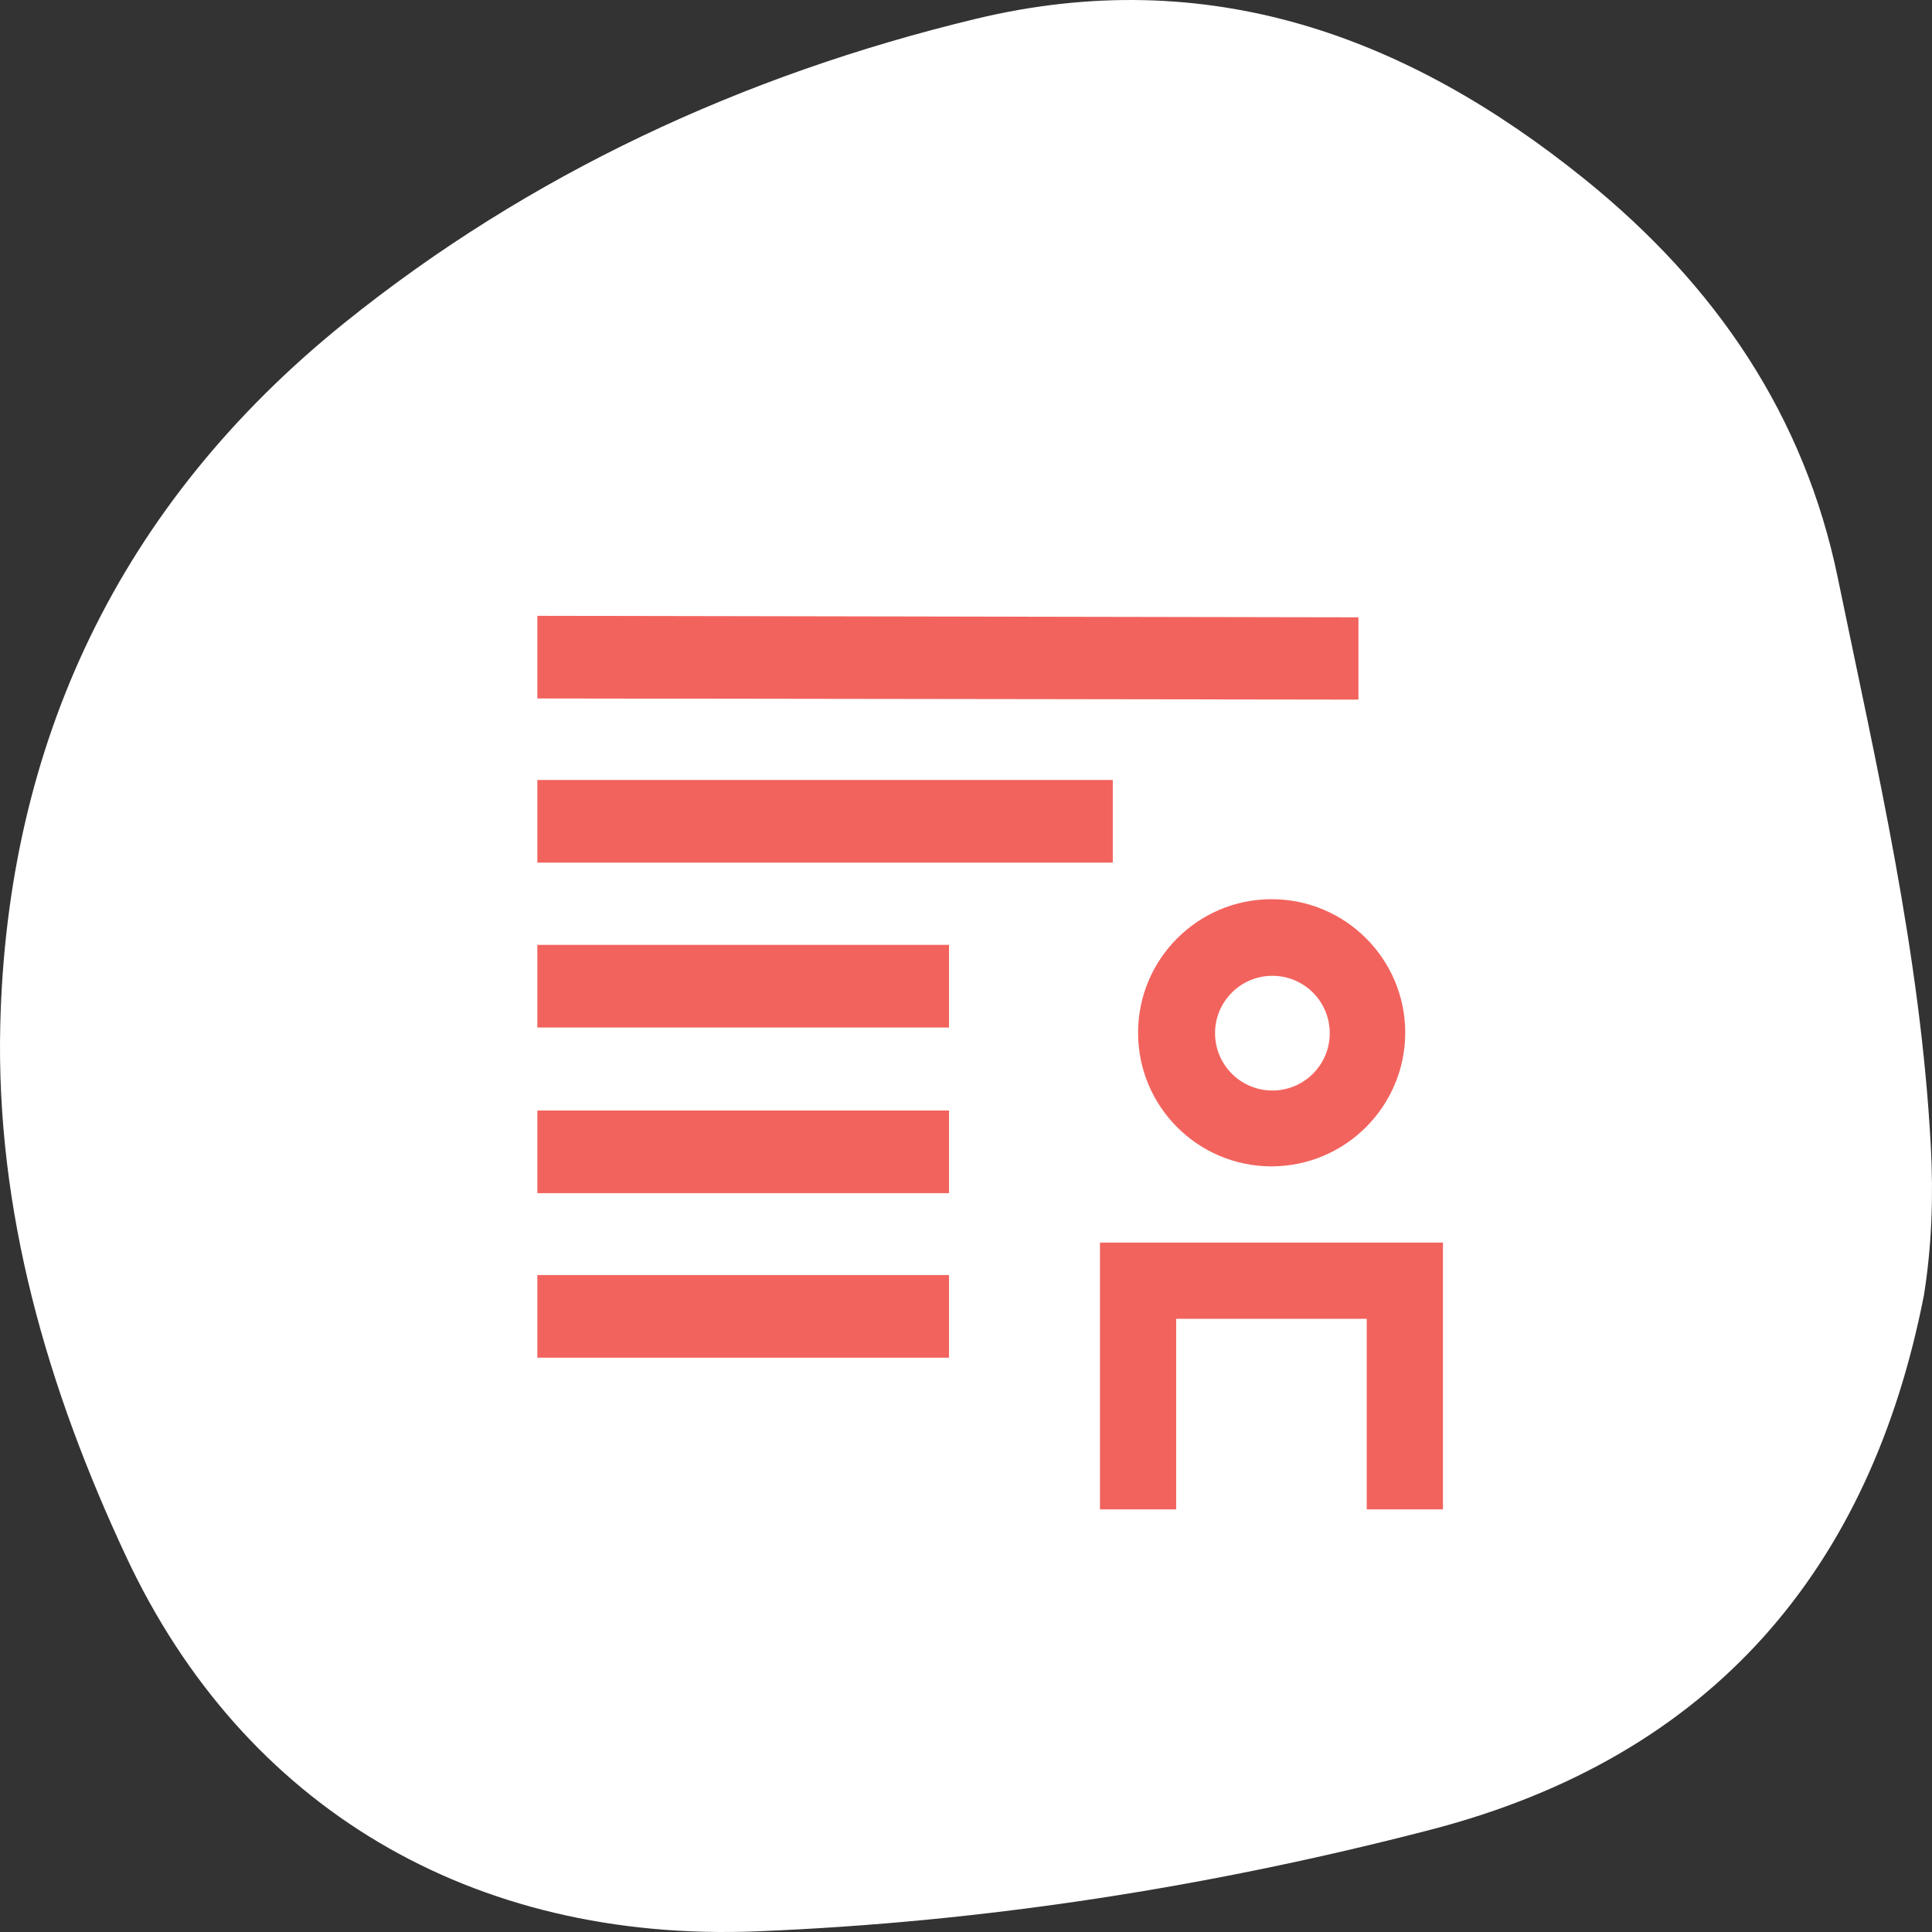 <svg width="80" height="80" viewBox="0 0 80 80" fill="none" xmlns="http://www.w3.org/2000/svg">
<rect x="0" y="0" width="80" height="80" fill="#333333" stroke="none"/>
<g clip-path="url(#clip0_1_184)">
<path fill-rule="evenodd" clip-rule="evenodd" d="M5.231 64.472C10.079 74.825 19.533 80.451 31.364 79.972C40.81 79.591 50.128 78.128 59.224 75.769C70.973 72.722 77.462 64.899 79.667 53.627C79.993 51.572 80.06 49.546 79.953 47.512C79.536 39.526 77.708 31.749 76.102 23.941C74.719 17.211 71.054 11.809 65.624 7.424C58.271 1.487 50.03 -1.539 40.39 0.784C30.747 3.108 21.912 7.216 14.29 13.348C4.923 20.884 0.291 30.794 0.011 42.444C-0.173 50.148 1.955 57.474 5.231 64.472Z" fill="white"/>
<path d="M56.25 28.969L22.25 28.922V25.5L56.25 25.562V28.969Z" fill="#F2635D"/>
<path d="M22.25 32.297H46.078V35.719H22.25V32.297Z" fill="#F2635D"/>
<path d="M39.297 39.125H22.25V42.547H39.297V39.125Z" fill="#F2635D"/>
<path d="M22.25 45.984H39.297V49.406H22.25V45.984Z" fill="#F2635D"/>
<path d="M39.297 52.797H22.25V56.219H39.297V52.797Z" fill="#F2635D"/>
<path fill-rule="evenodd" clip-rule="evenodd" d="M52.656 48.297C49.601 48.297 47.125 45.82 47.125 42.766C47.125 39.711 49.601 37.234 52.656 37.234C55.711 37.234 58.188 39.711 58.188 42.766C58.179 45.817 55.708 48.288 52.656 48.297ZM52.656 40.406C51.347 40.423 50.298 41.498 50.313 42.807C50.327 44.117 51.399 45.167 52.708 45.156C54.018 45.145 55.071 44.075 55.062 42.766C55.058 42.133 54.802 41.528 54.35 41.085C53.899 40.642 53.289 40.398 52.656 40.406Z" fill="#F2635D"/>
<path d="M56.594 62.5H59.75V51.453H45.547V62.5H48.703V54.609H56.594V62.5Z" fill="#F2635D"/>
</g>
<defs>
<clipPath id="clip0_1_184">
<rect width="80" height="80" fill="white"/>
</clipPath>
</defs>
</svg>
